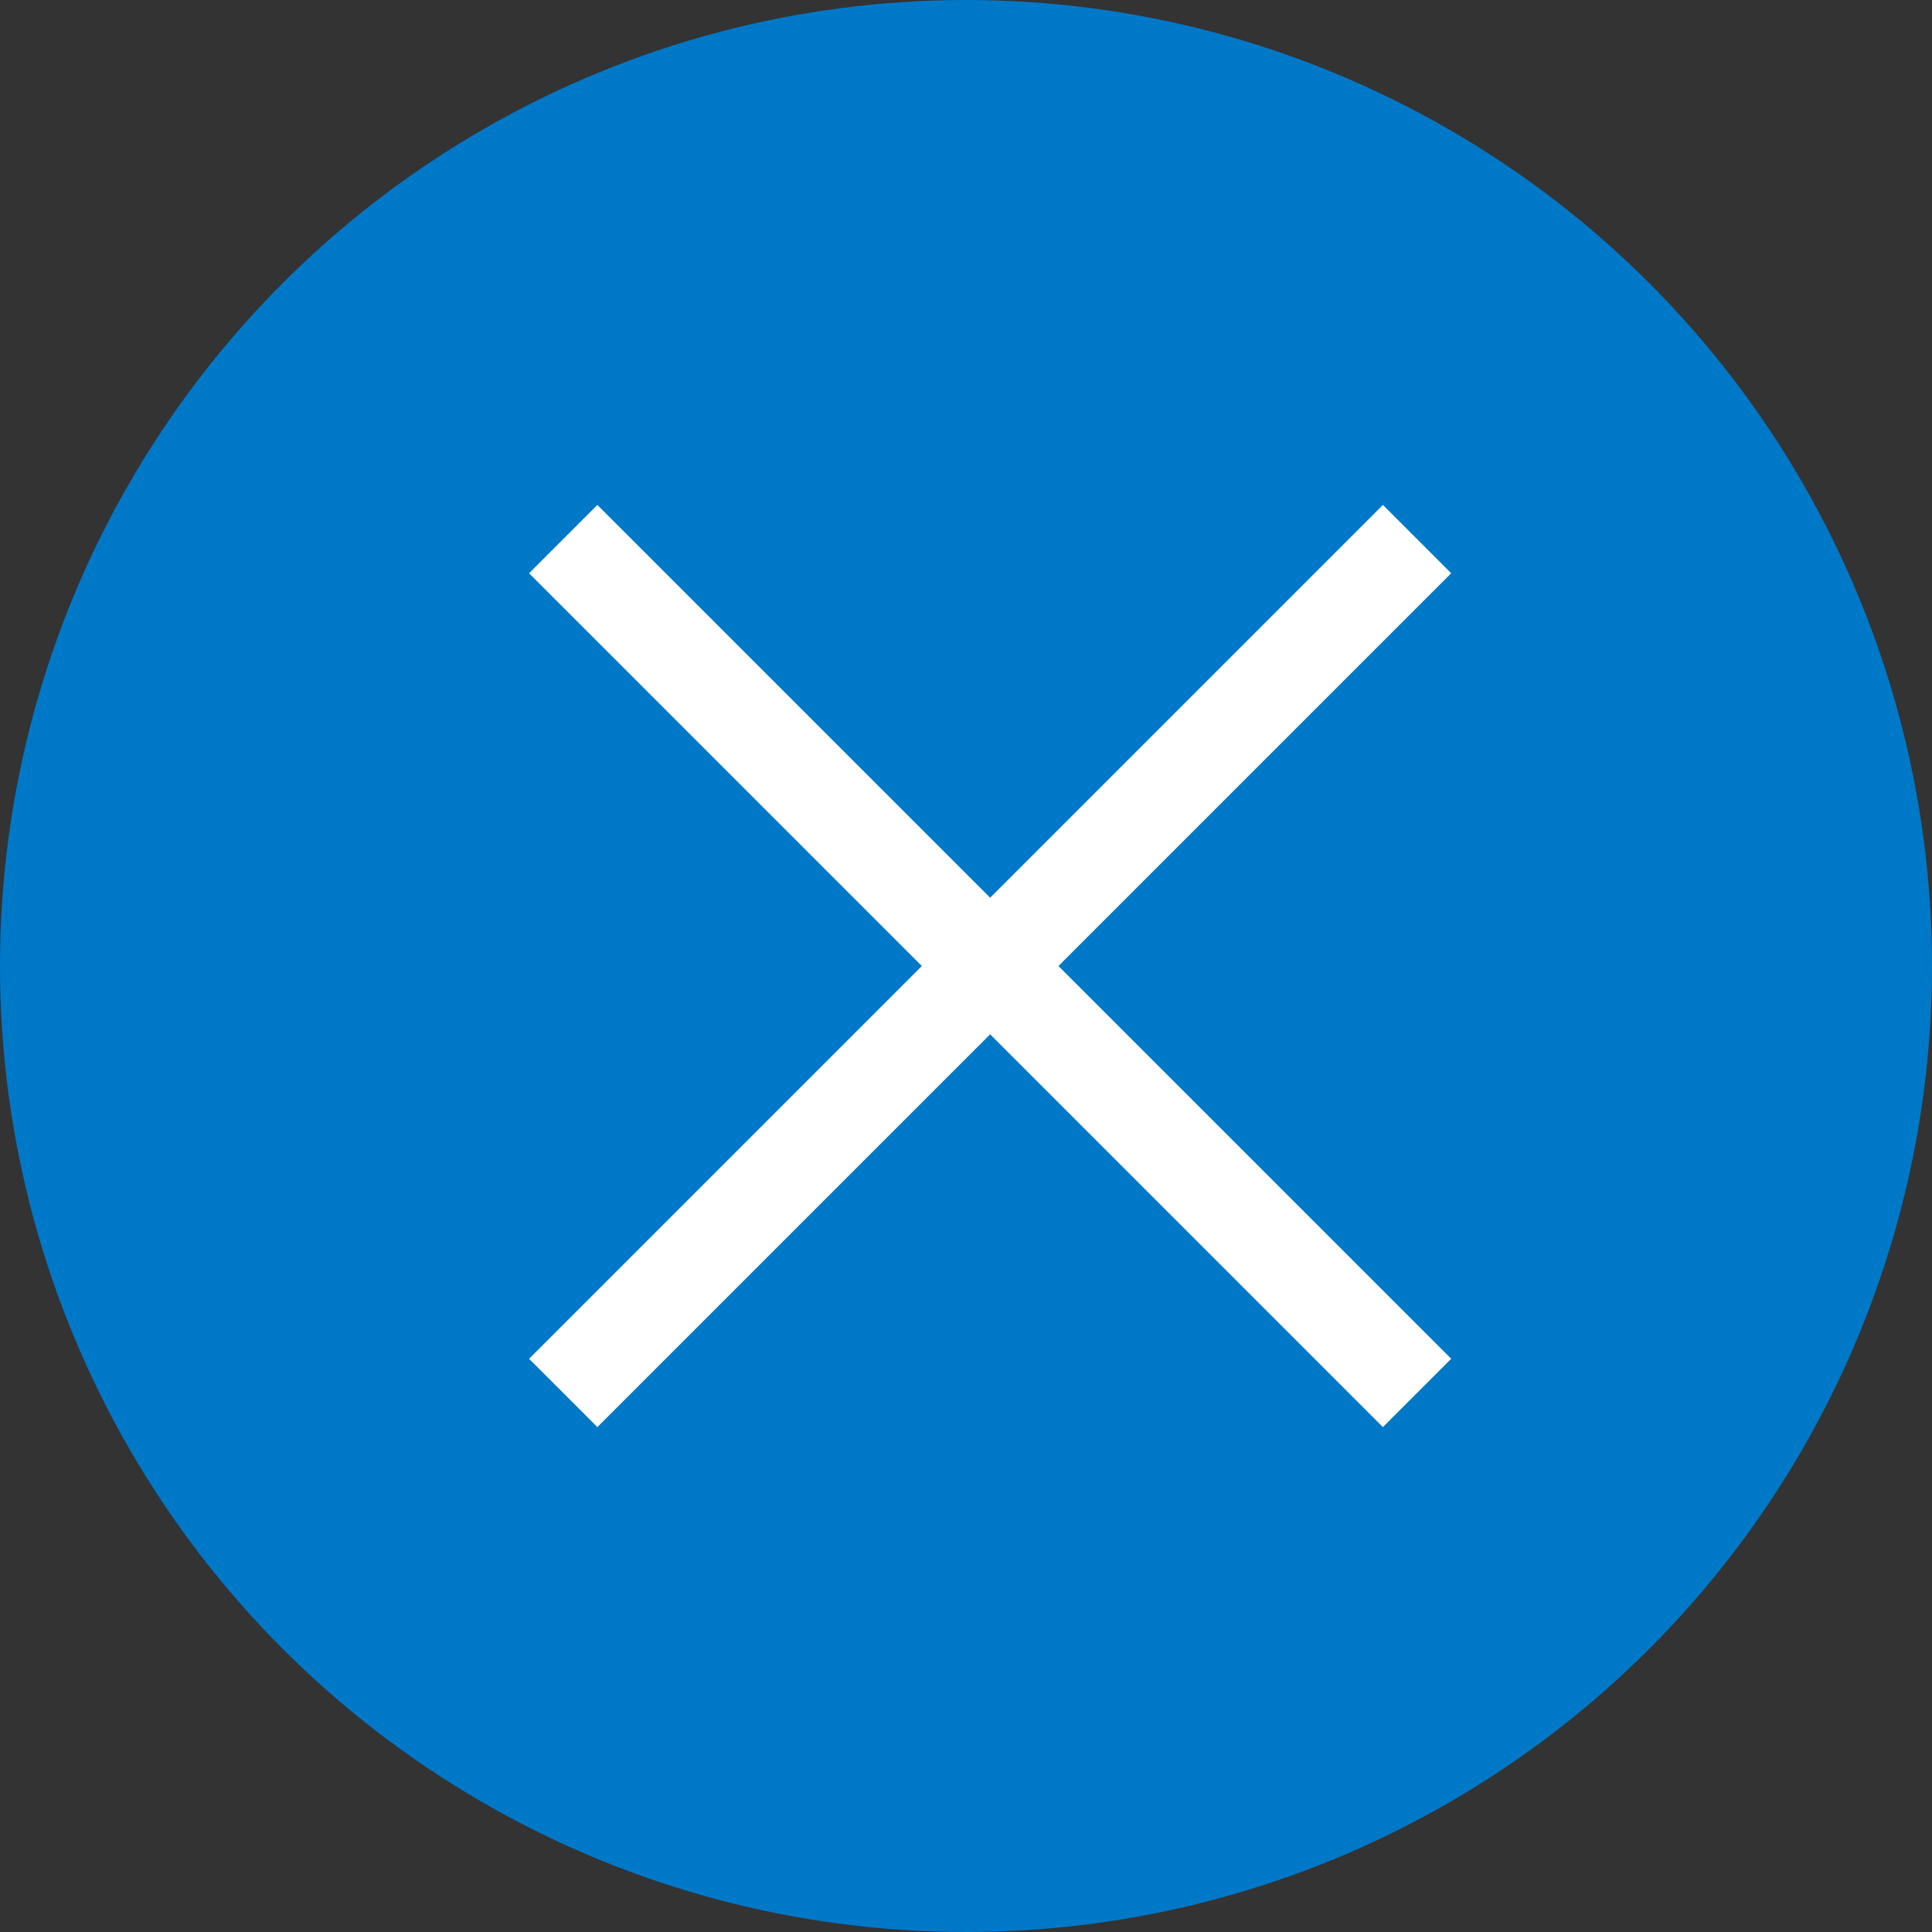 <svg xmlns="http://www.w3.org/2000/svg" width="40" height="40" viewBox="0 0 40 40"><rect x="0" y="0" width="40" height="40" fill="#333333" stroke="none"/><circle cx="20" cy="20" r="20" fill="#0078c8"/><path d="M0,0H25V2H0Z" transform="translate(12.368 10.454) rotate(45)" fill="#fff"/><path d="M0,0H25V2H0Z" transform="translate(10.954 28.132) rotate(-45)" fill="#fff"/></svg>